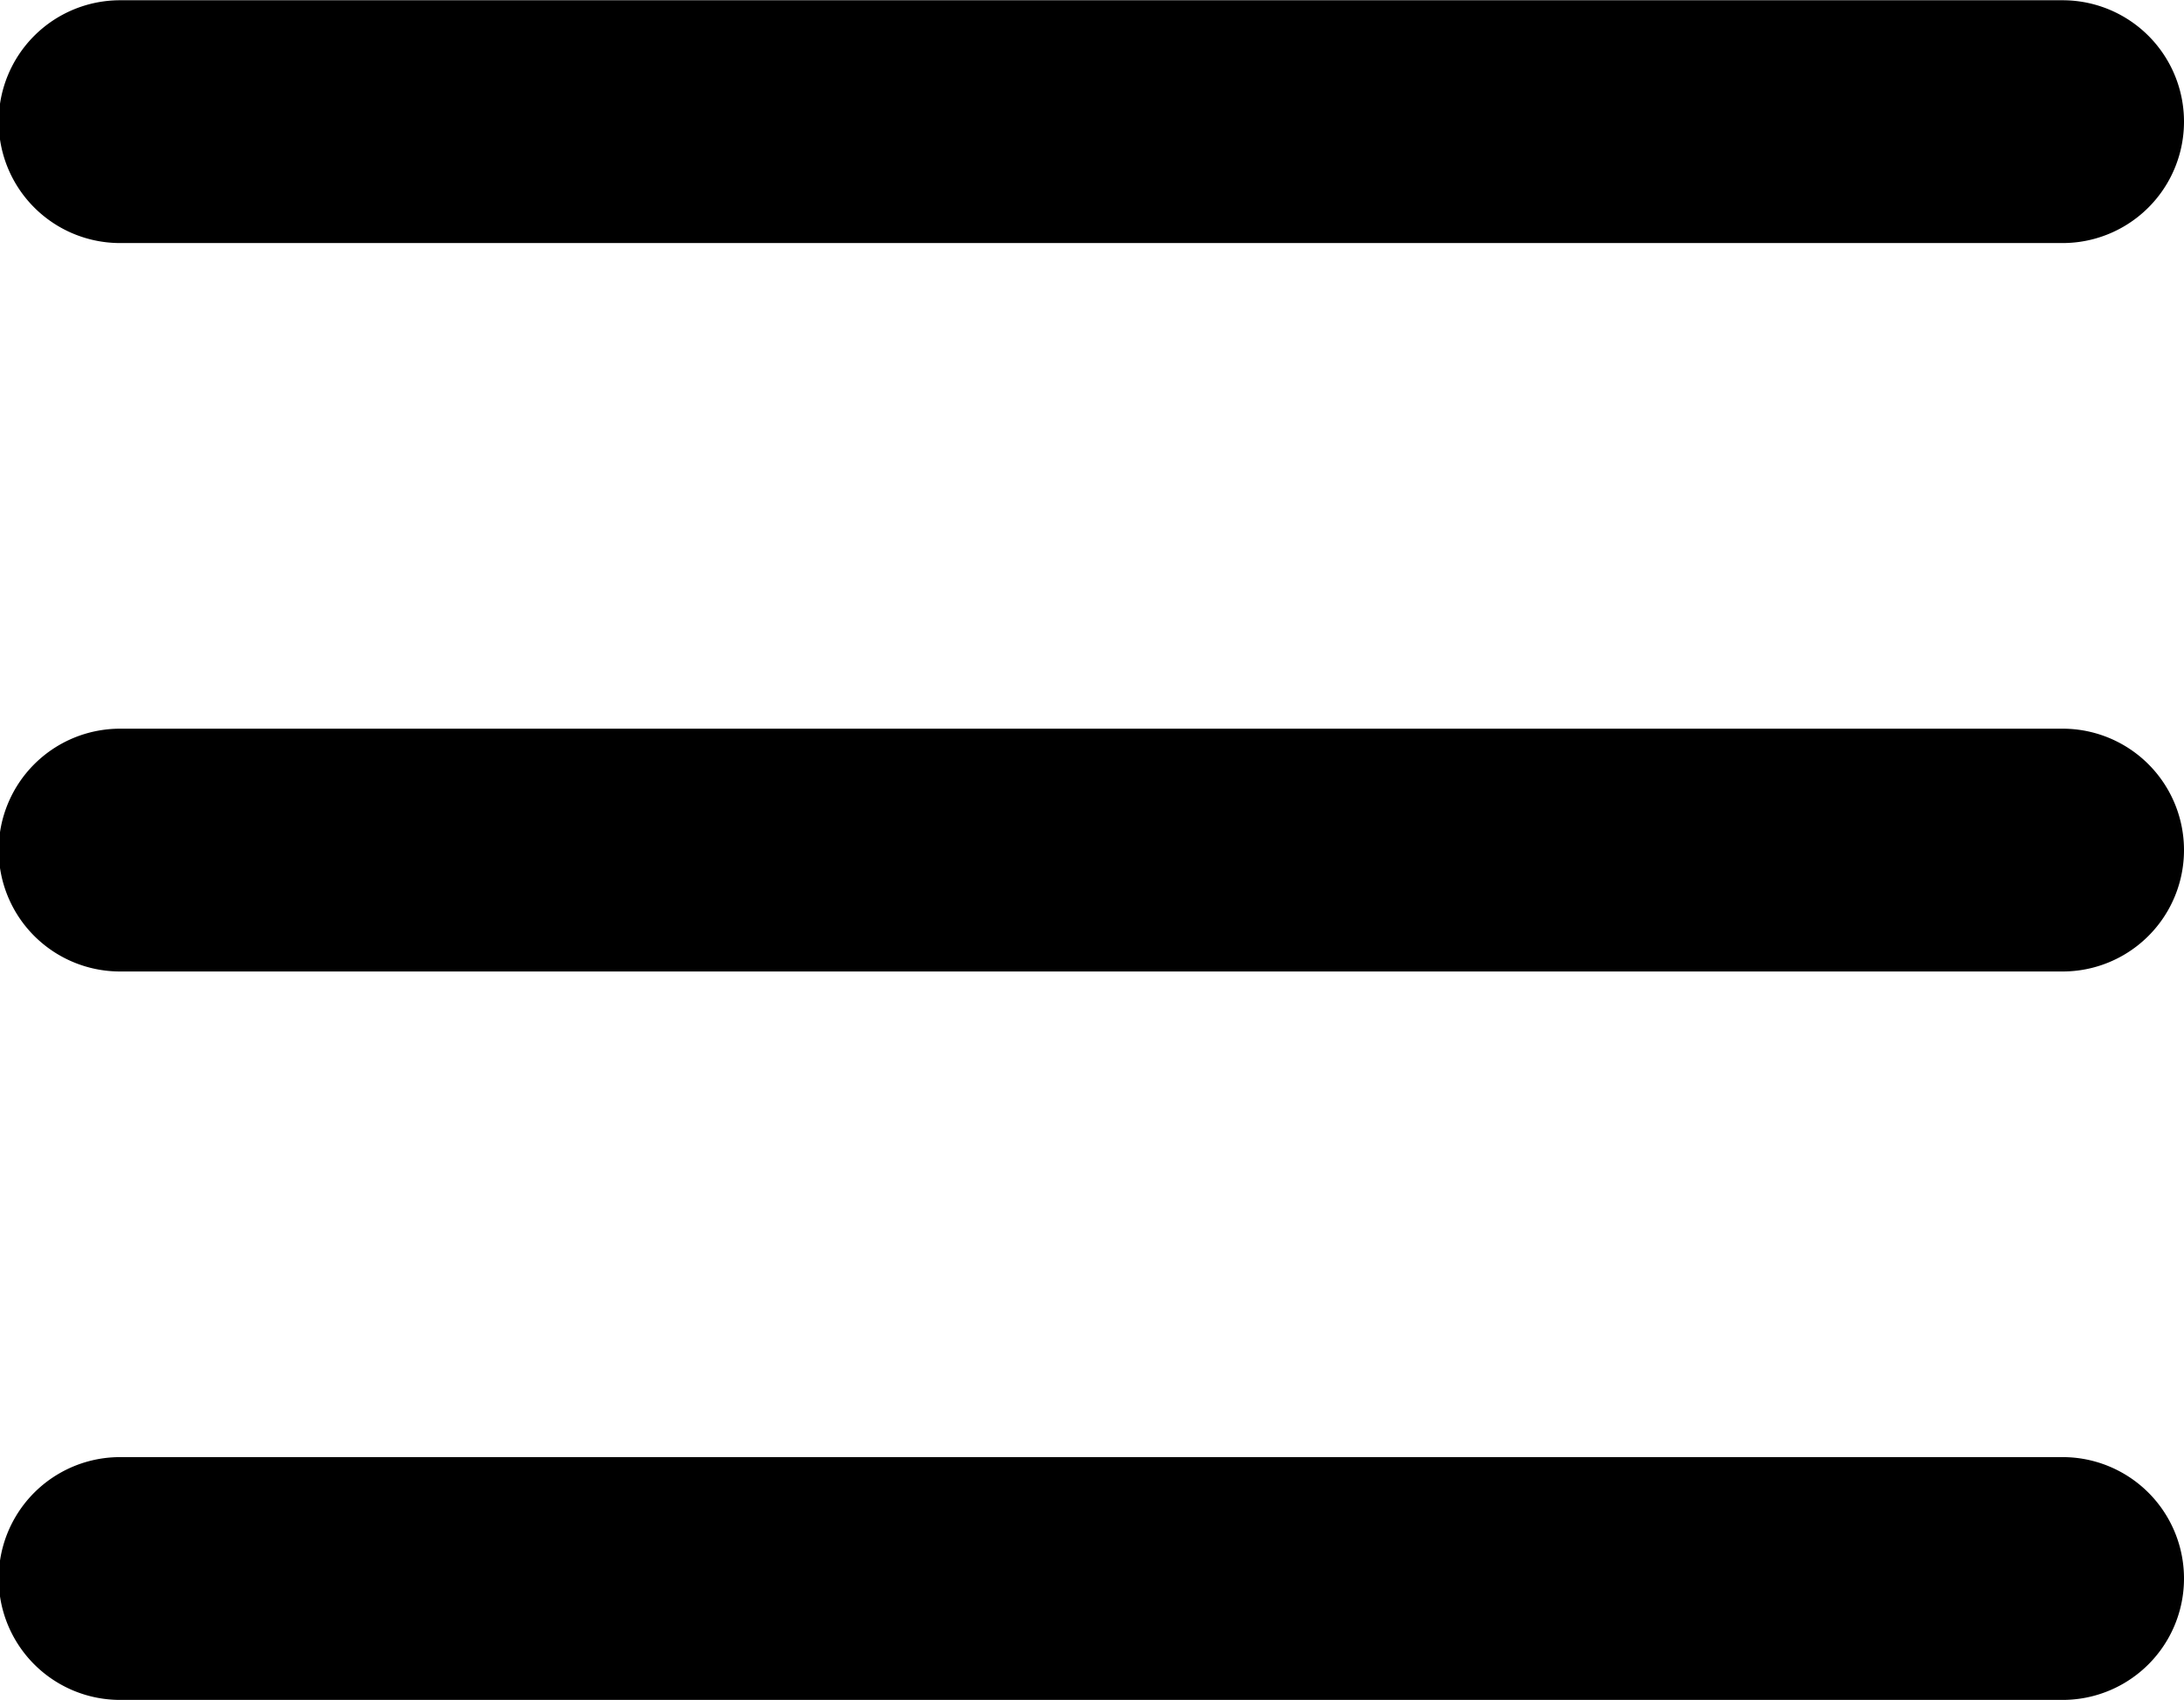 <svg xmlns="http://www.w3.org/2000/svg" id="Layer_1" data-name="Layer 1" viewBox="0 0 512 398.52"><title>menu ver 2</title><path d="M-.31,28.52A28.46,28.46,0,0,1,28.15.06H483.54a28.46,28.46,0,0,1,0,56.92H28.15A28.46,28.46,0,0,1-.31,28.52Zm0,170.77a28.46,28.46,0,0,1,28.46-28.46H483.54a28.46,28.46,0,0,1,0,56.92H28.15A28.46,28.46,0,0,1-.31,199.29ZM28.15,341.6a28.46,28.46,0,1,0,0,56.92H483.54a28.46,28.46,0,0,0,0-56.92Z"></path></svg>
